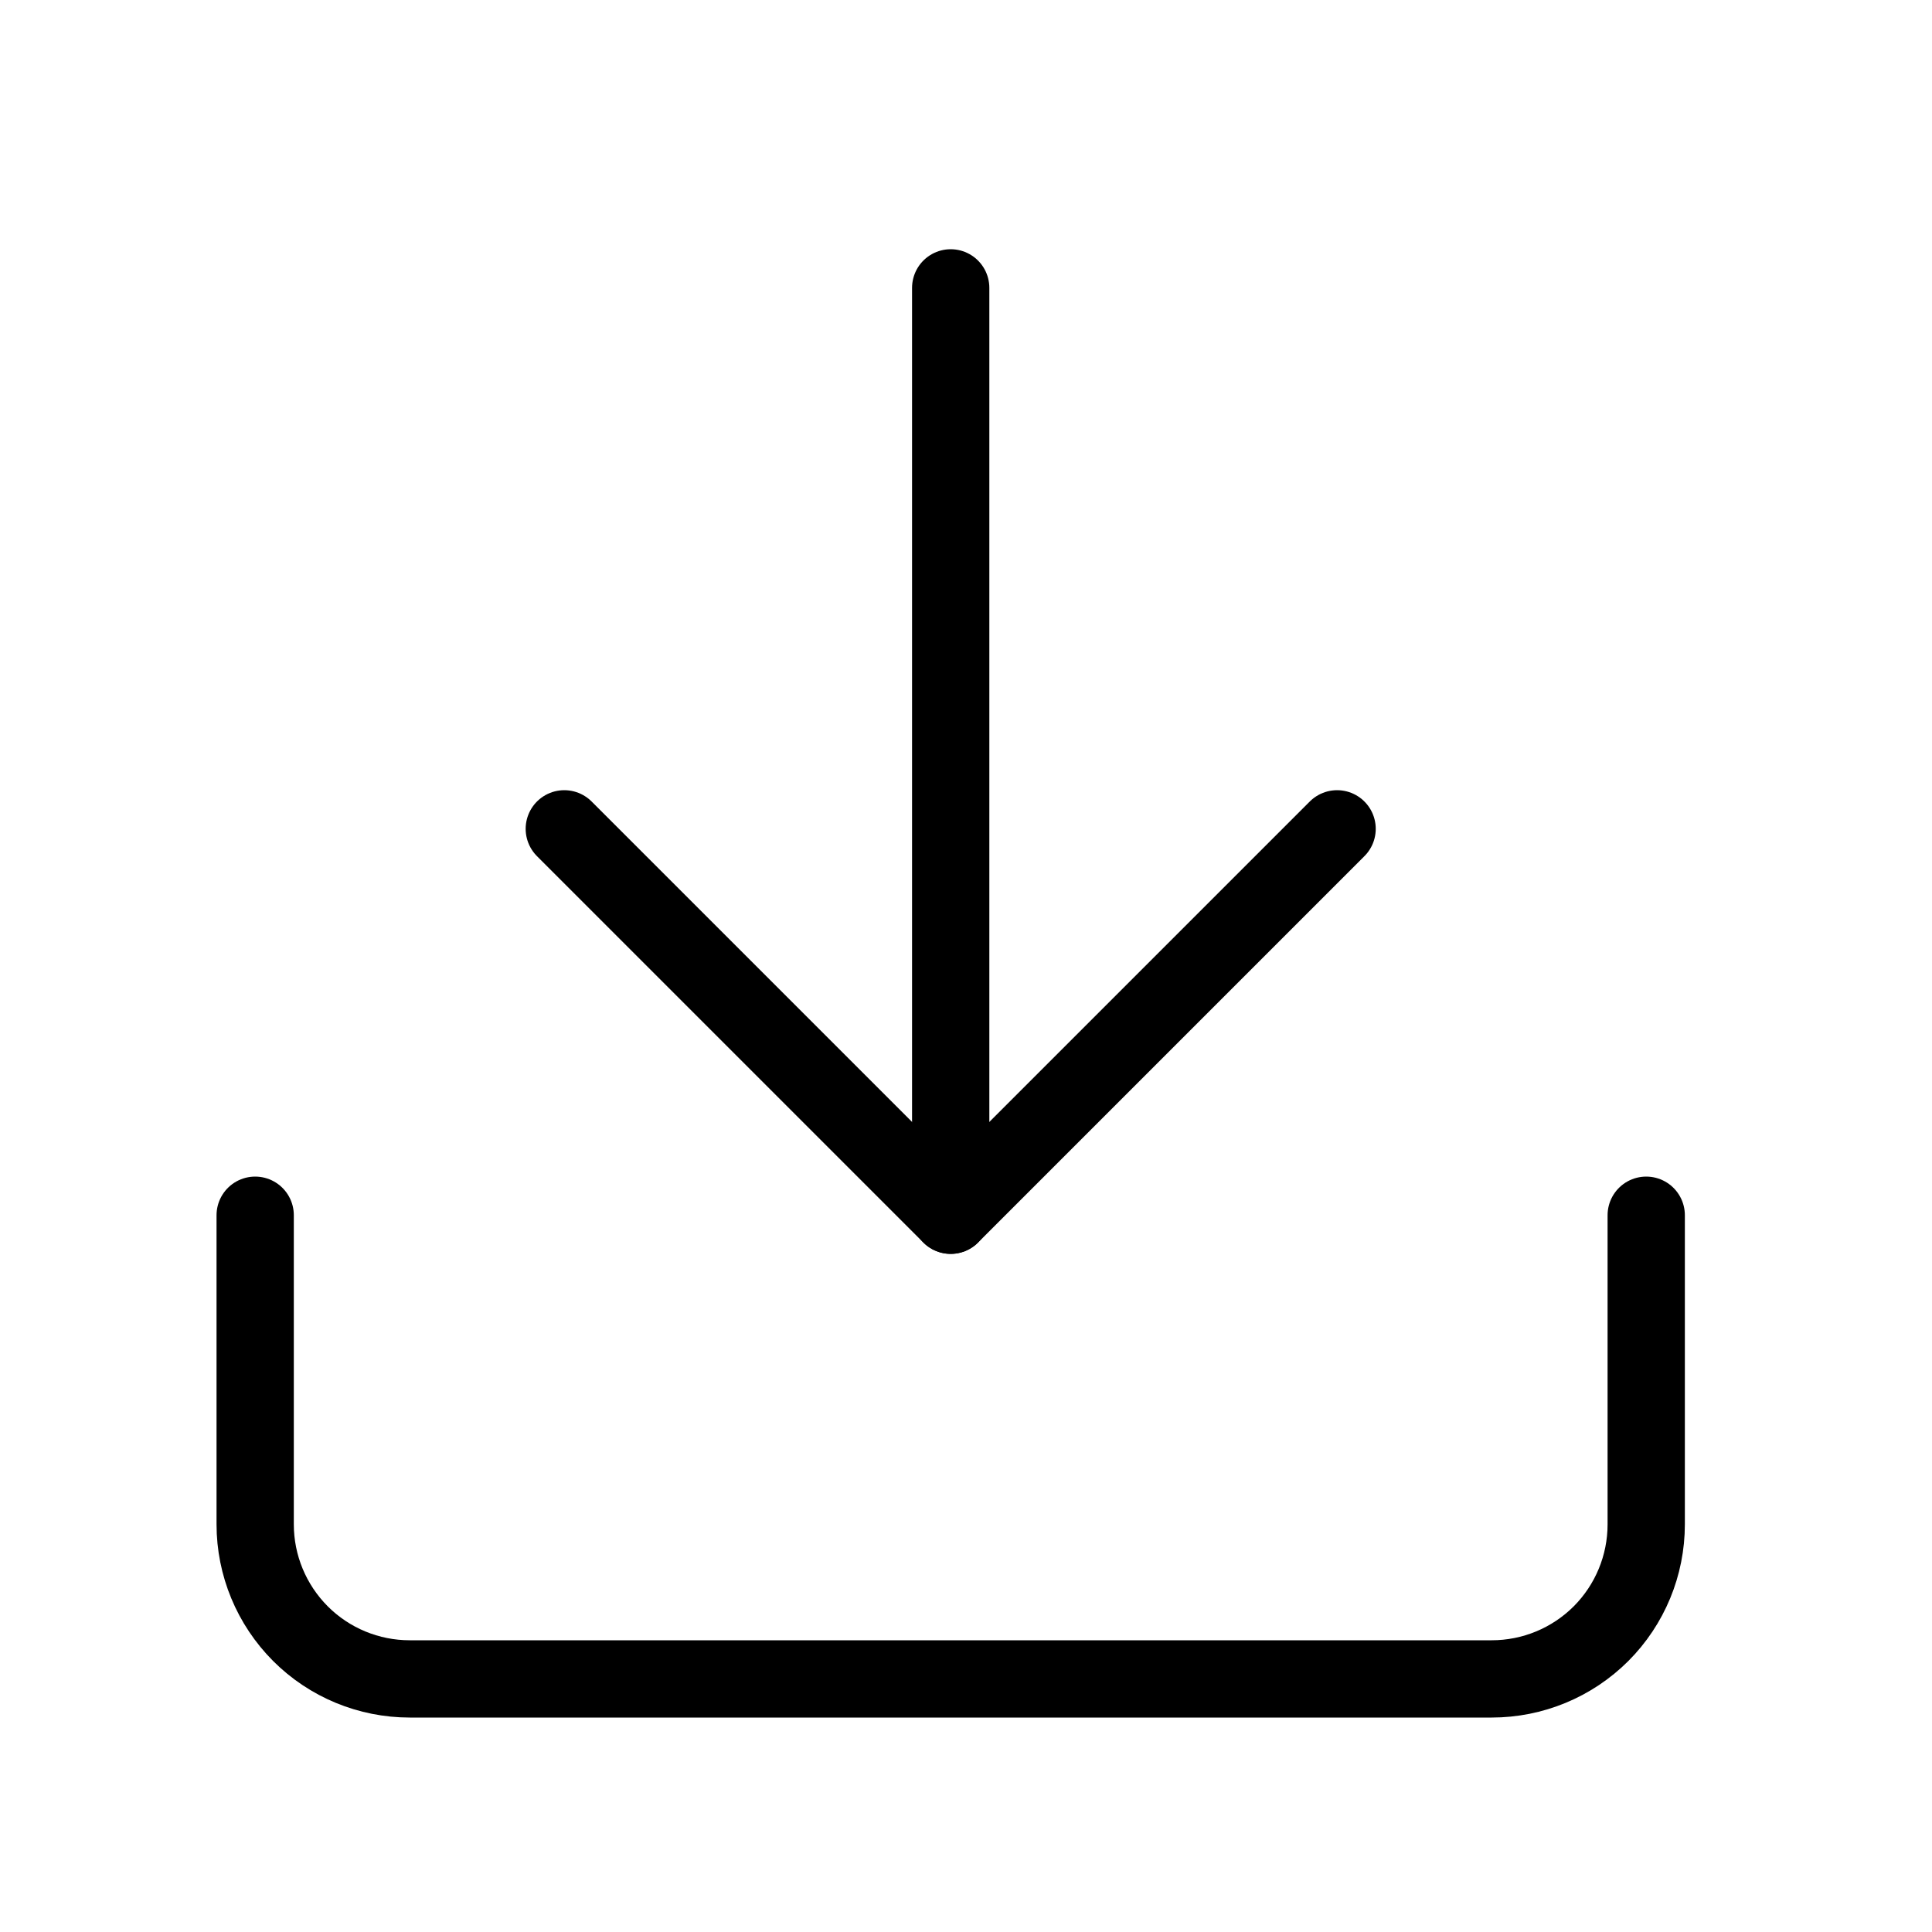 <svg width="25" height="25" viewBox="0 0 25 25" fill="none" xmlns="http://www.w3.org/2000/svg">
<path d="M21.302 15.725V19.725C21.302 20.256 21.092 20.764 20.717 21.14C20.341 21.515 19.833 21.725 19.302 21.725H5.302C4.772 21.725 4.263 21.515 3.888 21.14C3.513 20.764 3.302 20.256 3.302 19.725V15.725" stroke="black" stroke-linecap="round" stroke-linejoin="round"/>
<path d="M7.302 10.725L12.302 15.725L17.302 10.725" stroke="black" stroke-linecap="round" stroke-linejoin="round"/>
<path d="M12.302 15.725V3.725" stroke="black" stroke-linecap="round" stroke-linejoin="round"/>
</svg>
